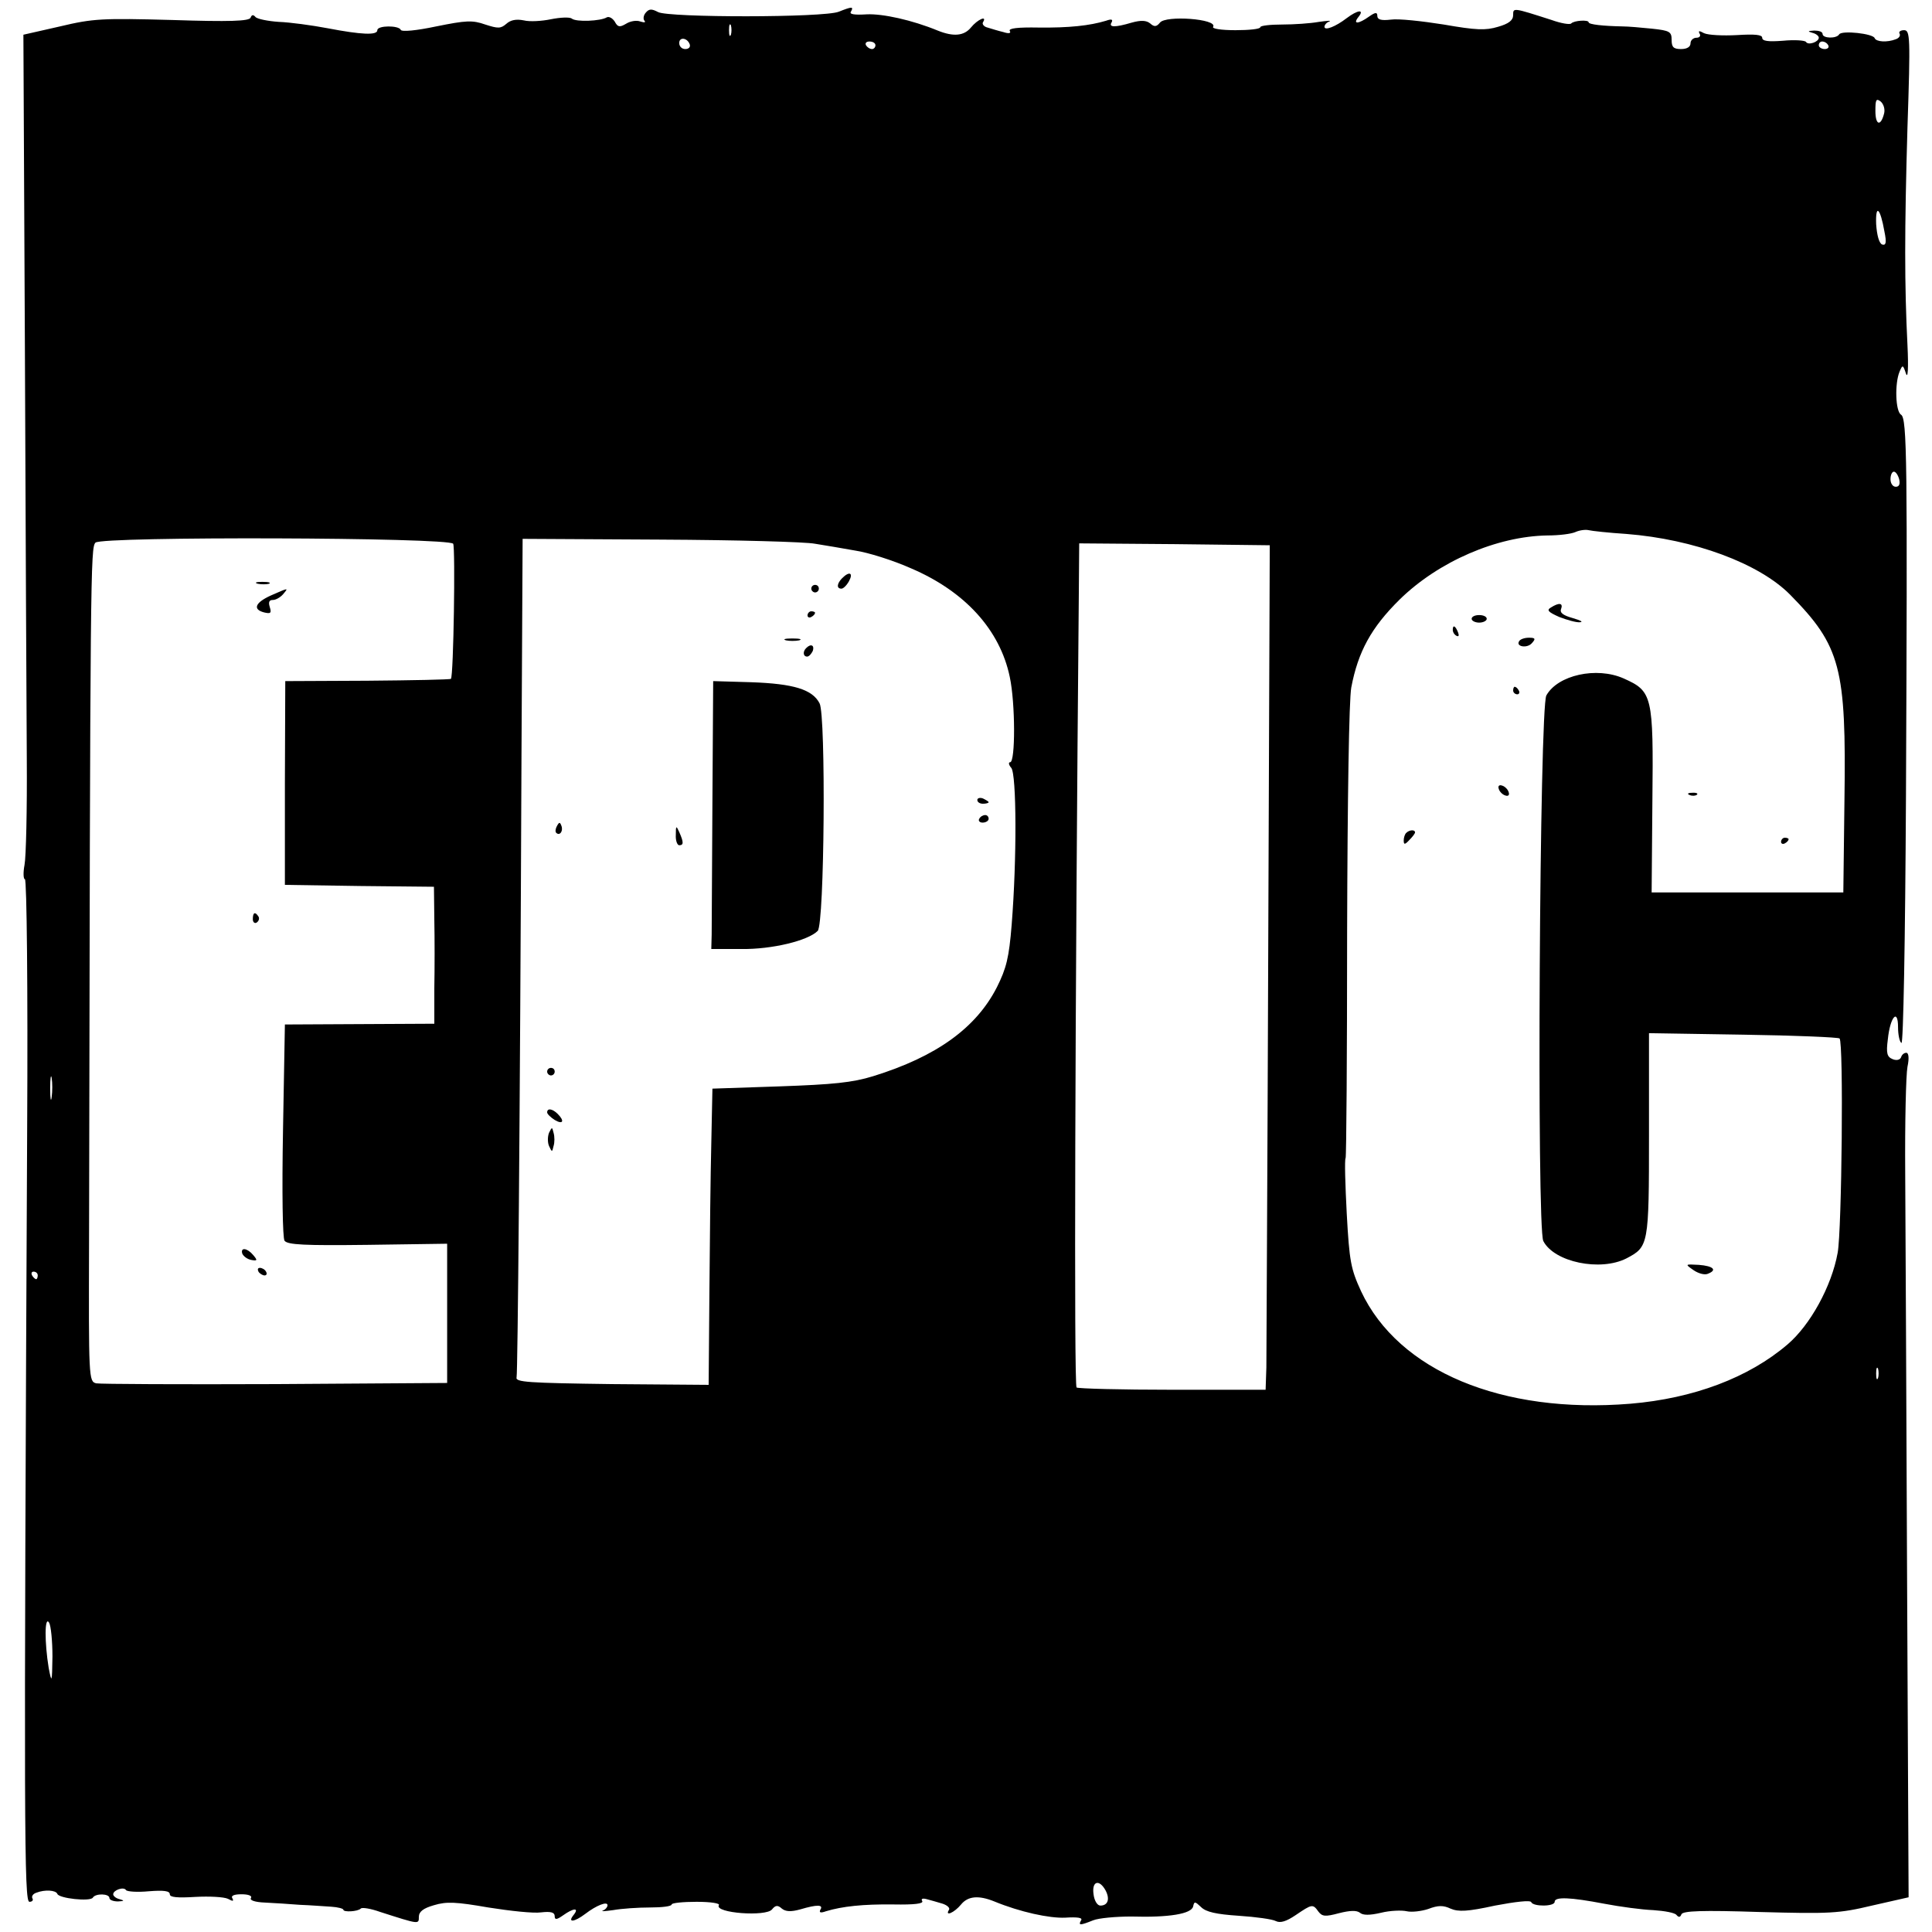 <?xml version="1.0" standalone="no"?>
<!DOCTYPE svg PUBLIC "-//W3C//DTD SVG 20010904//EN"
 "http://www.w3.org/TR/2001/REC-SVG-20010904/DTD/svg10.dtd">
<svg version="1.0" xmlns="http://www.w3.org/2000/svg"
 width="512pt" height="512pt" viewBox="0 0 512 512"
 preserveAspectRatio="xMidYMid meet">
<g transform="translate(0,512) scale(0.1,-0.1)"
fill="#000000" stroke="none">
<path d="M1711 5086 c-6 -7 -7 -17 -3 -21 4 -5 -1 -5 -11 -2 -10 4 -27 1 -38
-6 -17 -10 -22 -9 -30 6 -6 9 -15 14 -21 11 -16 -10 -82 -13 -93 -3 -6 4 -30
3 -55 -2 -24 -5 -56 -7 -72 -3 -20 4 -35 1 -46 -9 -15 -13 -22 -13 -56 -2 -34
12 -51 11 -130 -5 -52 -11 -92 -15 -94 -9 -5 12 -62 12 -62 -1 0 -14 -42 -12
-131 5 -42 8 -101 16 -130 17 -30 2 -58 8 -62 13 -6 7 -10 6 -13 -2 -4 -9 -55
-11 -207 -6 -186 5 -210 4 -298 -17 l-97 -22 4 -836 c2 -461 4 -947 5 -1082 1
-135 -2 -262 -6 -282 -4 -21 -3 -38 1 -38 5 0 8 -294 6 -657 -9 -1875 -8
-2053 6 -2053 7 0 11 4 8 9 -3 5 1 12 10 15 23 9 52 7 56 -3 4 -12 87 -21 94
-10 7 12 44 11 44 -1 0 -5 10 -9 23 -9 16 1 18 2 4 6 -9 2 -17 8 -17 13 0 11
28 21 34 11 3 -4 30 -6 61 -3 39 3 55 1 55 -8 0 -8 19 -10 68 -7 37 2 75 0 86
-5 13 -7 16 -7 12 1 -5 7 4 11 24 11 18 0 29 -4 25 -10 -4 -6 11 -11 37 -12
24 -1 66 -4 93 -6 28 -1 65 -4 83 -5 17 -1 32 -5 32 -8 0 -7 38 -5 46 3 3 4
27 0 52 -9 103 -33 102 -33 102 -13 0 14 12 23 40 31 33 10 58 9 144 -6 57 -9
120 -16 140 -13 26 3 36 0 36 -10 0 -10 5 -10 22 2 28 20 44 21 28 1 -17 -21
2 -19 31 3 30 23 59 34 59 23 0 -5 -6 -12 -12 -14 -7 -3 5 -2 27 1 22 4 66 7
98 7 31 0 57 3 57 8 0 4 30 7 66 7 38 0 63 -4 59 -9 -12 -21 126 -31 141 -11
9 11 15 12 26 2 10 -8 24 -9 49 -2 44 13 62 13 53 -1 -4 -8 1 -9 15 -4 43 13
98 19 179 18 55 -1 80 2 76 9 -4 6 1 8 12 5 11 -3 29 -8 42 -12 12 -4 20 -11
17 -16 -12 -19 14 -8 32 14 18 22 46 25 88 8 68 -28 146 -45 188 -43 32 2 47
0 42 -7 -8 -14 -3 -14 32 0 15 6 61 10 101 10 100 -3 160 7 164 27 3 14 5 13
21 -2 13 -13 40 -19 100 -23 45 -3 89 -9 98 -14 12 -6 28 -1 53 16 43 29 45
30 60 9 10 -13 18 -14 55 -4 28 7 46 8 55 1 8 -7 26 -7 56 0 24 6 55 7 68 4
13 -3 39 0 57 6 26 10 40 10 59 1 21 -9 45 -8 118 8 53 10 94 15 96 9 5 -12
62 -12 62 1 0 14 42 12 131 -5 42 -8 101 -16 130 -17 30 -2 58 -7 62 -13 6 -7
10 -6 13 2 4 9 55 11 207 6 186 -5 210 -4 298 17 l97 22 -4 836 c-2 461 -4
947 -5 1082 -1 135 2 262 6 283 5 23 3 37 -3 37 -6 0 -12 -5 -14 -12 -3 -7
-12 -9 -22 -5 -15 6 -18 15 -13 53 6 59 27 83 27 32 0 -20 4 -39 9 -42 5 -4
10 268 12 652 4 891 3 1003 -13 1013 -15 9 -17 83 -4 114 8 19 9 19 17 -5 5
-15 7 14 4 75 -8 160 -8 303 0 578 8 239 7 257 -9 257 -9 0 -15 -4 -12 -9 3
-5 -1 -12 -10 -15 -23 -9 -52 -7 -56 3 -4 12 -87 21 -94 10 -7 -12 -44 -11
-44 1 0 6 -10 9 -22 9 -17 -1 -19 -2 -5 -6 9 -2 17 -8 17 -13 0 -11 -28 -21
-34 -11 -3 4 -30 6 -61 3 -39 -3 -55 -1 -55 8 0 8 -19 10 -67 7 -38 -2 -76 0
-87 5 -13 7 -16 7 -12 -1 4 -6 0 -11 -8 -11 -9 0 -16 -7 -16 -15 0 -9 -9 -15
-25 -15 -20 0 -25 5 -25 24 0 22 -5 25 -52 30 -29 3 -64 6 -78 6 -51 1 -90 5
-90 11 0 7 -38 5 -46 -3 -3 -4 -27 0 -52 9 -103 33 -102 33 -102 13 0 -14 -12
-23 -40 -31 -33 -10 -58 -9 -144 6 -57 9 -120 16 -140 13 -26 -3 -36 0 -36 10
0 10 -5 10 -22 -2 -28 -20 -44 -21 -28 -1 17 21 -2 19 -31 -3 -30 -23 -59 -34
-59 -23 0 5 6 12 13 14 6 3 -6 2 -28 -1 -22 -4 -66 -7 -97 -7 -32 0 -58 -3
-58 -7 0 -5 -30 -8 -66 -8 -38 0 -63 4 -59 9 12 21 -126 31 -141 11 -9 -11
-15 -12 -26 -2 -10 8 -24 9 -49 2 -44 -13 -62 -13 -53 1 4 8 -1 9 -15 4 -43
-13 -98 -19 -179 -18 -55 1 -80 -2 -76 -9 4 -6 -2 -8 -17 -3 -13 3 -32 9 -42
12 -9 2 -15 9 -12 14 12 19 -14 8 -32 -14 -18 -22 -46 -25 -88 -8 -68 28 -146
45 -188 43 -32 -2 -47 0 -42 7 8 14 3 14 -32 0 -39 -16 -451 -16 -479 -1 -17
9 -24 9 -33 -2z m226 -58 c-3 -7 -5 -2 -5 12 0 14 2 19 5 13 2 -7 2 -19 0 -25z
m-109 -26 c2 -7 -3 -12 -12 -12 -9 0 -16 7 -16 16 0 17 22 14 28 -4z m492 -2
c0 -5 -4 -10 -9 -10 -6 0 -13 5 -16 10 -3 6 1 10 9 10 9 0 16 -4 16 -10z
m2525 0 c3 -5 -1 -10 -9 -10 -9 0 -16 5 -16 10 0 6 4 10 9 10 6 0 13 -4 16
-10z m148 -181 c-9 -35 -23 -31 -23 7 0 30 2 34 14 25 8 -7 12 -21 9 -32z m1
-313 c6 -29 4 -37 -6 -34 -8 3 -14 24 -16 54 -2 55 11 43 22 -20z m39 -656 c3
-13 0 -20 -9 -20 -8 0 -14 9 -14 20 0 11 4 20 9 20 5 0 11 -9 14 -20z m-723
-145 c179 -14 352 -78 434 -161 134 -136 149 -194 144 -544 l-3 -245 -254 0
-254 0 2 242 c3 280 0 291 -76 325 -72 32 -175 9 -205 -45 -18 -31 -26 -1414
-8 -1446 29 -56 151 -81 220 -46 59 31 60 34 60 328 l0 269 250 -4 c137 -2
252 -7 255 -10 11 -10 6 -509 -5 -568 -16 -89 -73 -192 -133 -243 -103 -88
-249 -143 -416 -157 -341 -28 -615 87 -714 298 -27 59 -31 78 -38 206 -4 77
-6 143 -3 147 2 3 4 273 4 599 1 355 5 615 11 648 18 95 53 159 128 233 103
101 258 168 392 170 30 0 63 4 74 9 11 5 27 7 35 5 8 -2 53 -7 100 -10z
m-3109 -26 c6 -11 1 -351 -6 -358 -2 -2 -102 -4 -222 -5 l-217 -1 -1 -270 0
-270 198 -3 197 -2 1 -88 c1 -48 1 -129 0 -181 l0 -94 -198 -1 -198 -1 -5
-280 c-3 -167 -1 -285 4 -293 8 -11 54 -13 220 -11 l211 3 0 -185 0 -184 -455
-3 c-250 -1 -464 0 -475 2 -20 5 -20 13 -19 378 3 1787 4 1836 17 1850 18 17
937 14 948 -3z m959 0 c25 -4 73 -12 106 -18 34 -5 101 -26 148 -47 143 -61
236 -163 262 -288 15 -70 15 -226 1 -226 -5 0 -4 -7 3 -15 14 -17 15 -241 1
-416 -7 -87 -14 -115 -39 -165 -55 -108 -160 -184 -328 -236 -55 -17 -106 -22
-248 -27 l-178 -6 -3 -145 c-2 -80 -4 -256 -5 -393 l-2 -247 -256 2 c-223 3
-257 5 -253 18 3 16 9 657 13 1648 l3 574 365 -2 c201 -1 385 -6 410 -11z
m1201 -1064 c-2 -583 -5 -1087 -5 -1119 l-2 -59 -247 0 c-136 0 -250 3 -254 6
-7 7 -4 1010 6 2105 l1 132 253 -2 252 -3 -4 -1060z m-3224 -402 c-2 -16 -4
-5 -4 22 0 28 2 40 4 28 2 -13 2 -35 0 -50z m-37 -473 c0 -5 -2 -10 -4 -10 -3
0 -8 5 -11 10 -3 6 -1 10 4 10 6 0 11 -4 11 -10z m4877 -272 c-3 -7 -5 -2 -5
12 0 14 2 19 5 13 2 -7 2 -19 0 -25z m-4838 -738 c-1 -70 -2 -72 -10 -30 -11
67 -11 139 1 120 5 -8 9 -49 9 -90z m2791 -620 c12 -23 6 -40 -14 -40 -8 0
-16 13 -18 30 -5 35 15 41 32 10z"/>
<path d="M4110 3510 c-12 -7 -7 -12 22 -25 21 -8 45 -15 55 -14 10 1 1 5 -19
11 -25 7 -35 14 -31 24 6 16 -5 18 -27 4z"/>
<path d="M3900 3480 c0 -5 9 -10 20 -10 11 0 20 5 20 10 0 6 -9 10 -20 10 -11
0 -20 -4 -20 -10z"/>
<path d="M3850 3451 c0 -6 4 -13 10 -16 6 -3 7 1 4 9 -7 18 -14 21 -14 7z"/>
<path d="M4026 3421 c-10 -15 22 -20 34 -5 10 11 9 14 -8 14 -12 0 -23 -4 -26
-9z"/>
<path d="M4010 3290 c0 -5 5 -10 11 -10 5 0 7 5 4 10 -3 6 -8 10 -11 10 -2 0
-4 -4 -4 -10z"/>
<path d="M3972 3029 c2 -7 10 -15 17 -17 8 -3 12 1 9 9 -2 7 -10 15 -17 17 -8
3 -12 -1 -9 -9z"/>
<path d="M4478 3013 c7 -3 16 -2 19 1 4 3 -2 6 -13 5 -11 0 -14 -3 -6 -6z"/>
<path d="M3727 2913 c-4 -3 -7 -13 -7 -20 0 -12 3 -12 15 1 8 8 15 17 15 20 0
8 -15 7 -23 -1z"/>
<path d="M4720 2889 c0 -5 5 -7 10 -4 6 3 10 8 10 11 0 2 -4 4 -10 4 -5 0 -10
-5 -10 -11z"/>
<path d="M4488 1754 c13 -9 29 -13 37 -10 27 10 16 21 -23 24 -37 2 -37 2 -14
-14z"/>
<path d="M683 3573 c9 -2 23 -2 30 0 6 3 -1 5 -18 5 -16 0 -22 -2 -12 -5z"/>
<path d="M718 3542 c-42 -19 -49 -37 -18 -45 17 -4 20 -2 15 14 -4 13 -2 19 8
19 8 0 20 7 27 15 15 18 16 18 -32 -3z"/>
<path d="M670 2684 c0 -8 5 -12 10 -9 6 4 8 11 5 16 -9 14 -15 11 -15 -7z"/>
<path d="M642 1798 c3 -7 13 -15 24 -17 16 -3 17 -1 5 13 -16 19 -34 21 -29 4z"/>
<path d="M685 1750 c3 -5 11 -10 16 -10 6 0 7 5 4 10 -3 6 -11 10 -16 10 -6 0
-7 -4 -4 -10z"/>
<path d="M2232 3588 c-14 -14 -16 -28 -2 -28 5 0 14 9 20 20 12 22 1 27 -18 8z"/>
<path d="M2150 3560 c0 -5 5 -10 10 -10 6 0 10 5 10 10 0 6 -4 10 -10 10 -5 0
-10 -4 -10 -10z"/>
<path d="M2140 3489 c0 -5 5 -7 10 -4 6 3 10 8 10 11 0 2 -4 4 -10 4 -5 0 -10
-5 -10 -11z"/>
<path d="M2083 3423 c9 -2 25 -2 35 0 9 3 1 5 -18 5 -19 0 -27 -2 -17 -5z"/>
<path d="M2137 3403 c-10 -9 -9 -23 2 -23 5 0 11 7 15 15 5 15 -5 20 -17 8z"/>
<path d="M1888 2998 c-1 -175 -2 -335 -2 -355 l-1 -38 80 0 c81 -1 176 22 202
48 18 18 22 571 5 603 -19 37 -69 52 -180 56 l-102 3 -2 -317z"/>
<path d="M2590 3000 c0 -6 7 -10 15 -10 8 0 15 2 15 4 0 2 -7 6 -15 10 -8 3
-15 1 -15 -4z"/>
<path d="M2595 2950 c-3 -5 1 -10 9 -10 9 0 16 5 16 10 0 6 -4 10 -9 10 -6 0
-13 -4 -16 -10z"/>
<path d="M1476 2931 c-4 -7 -5 -15 -2 -18 9 -9 19 4 14 18 -4 11 -6 11 -12 0z"/>
<path d="M1791 2908 c-1 -16 4 -28 9 -28 12 0 12 8 0 35 -8 18 -9 17 -9 -7z"/>
<path d="M1450 2280 c0 -5 5 -10 10 -10 6 0 10 5 10 10 0 6 -4 10 -10 10 -5 0
-10 -4 -10 -10z"/>
<path d="M1450 2172 c0 -4 9 -13 20 -20 22 -13 27 -3 8 16 -14 14 -28 16 -28
4z"/>
<path d="M1455 2118 c-4 -10 -4 -26 0 -35 8 -17 8 -17 12 0 3 9 3 25 0 35 -4
16 -4 16 -12 0z"/>
</g>
</svg>
